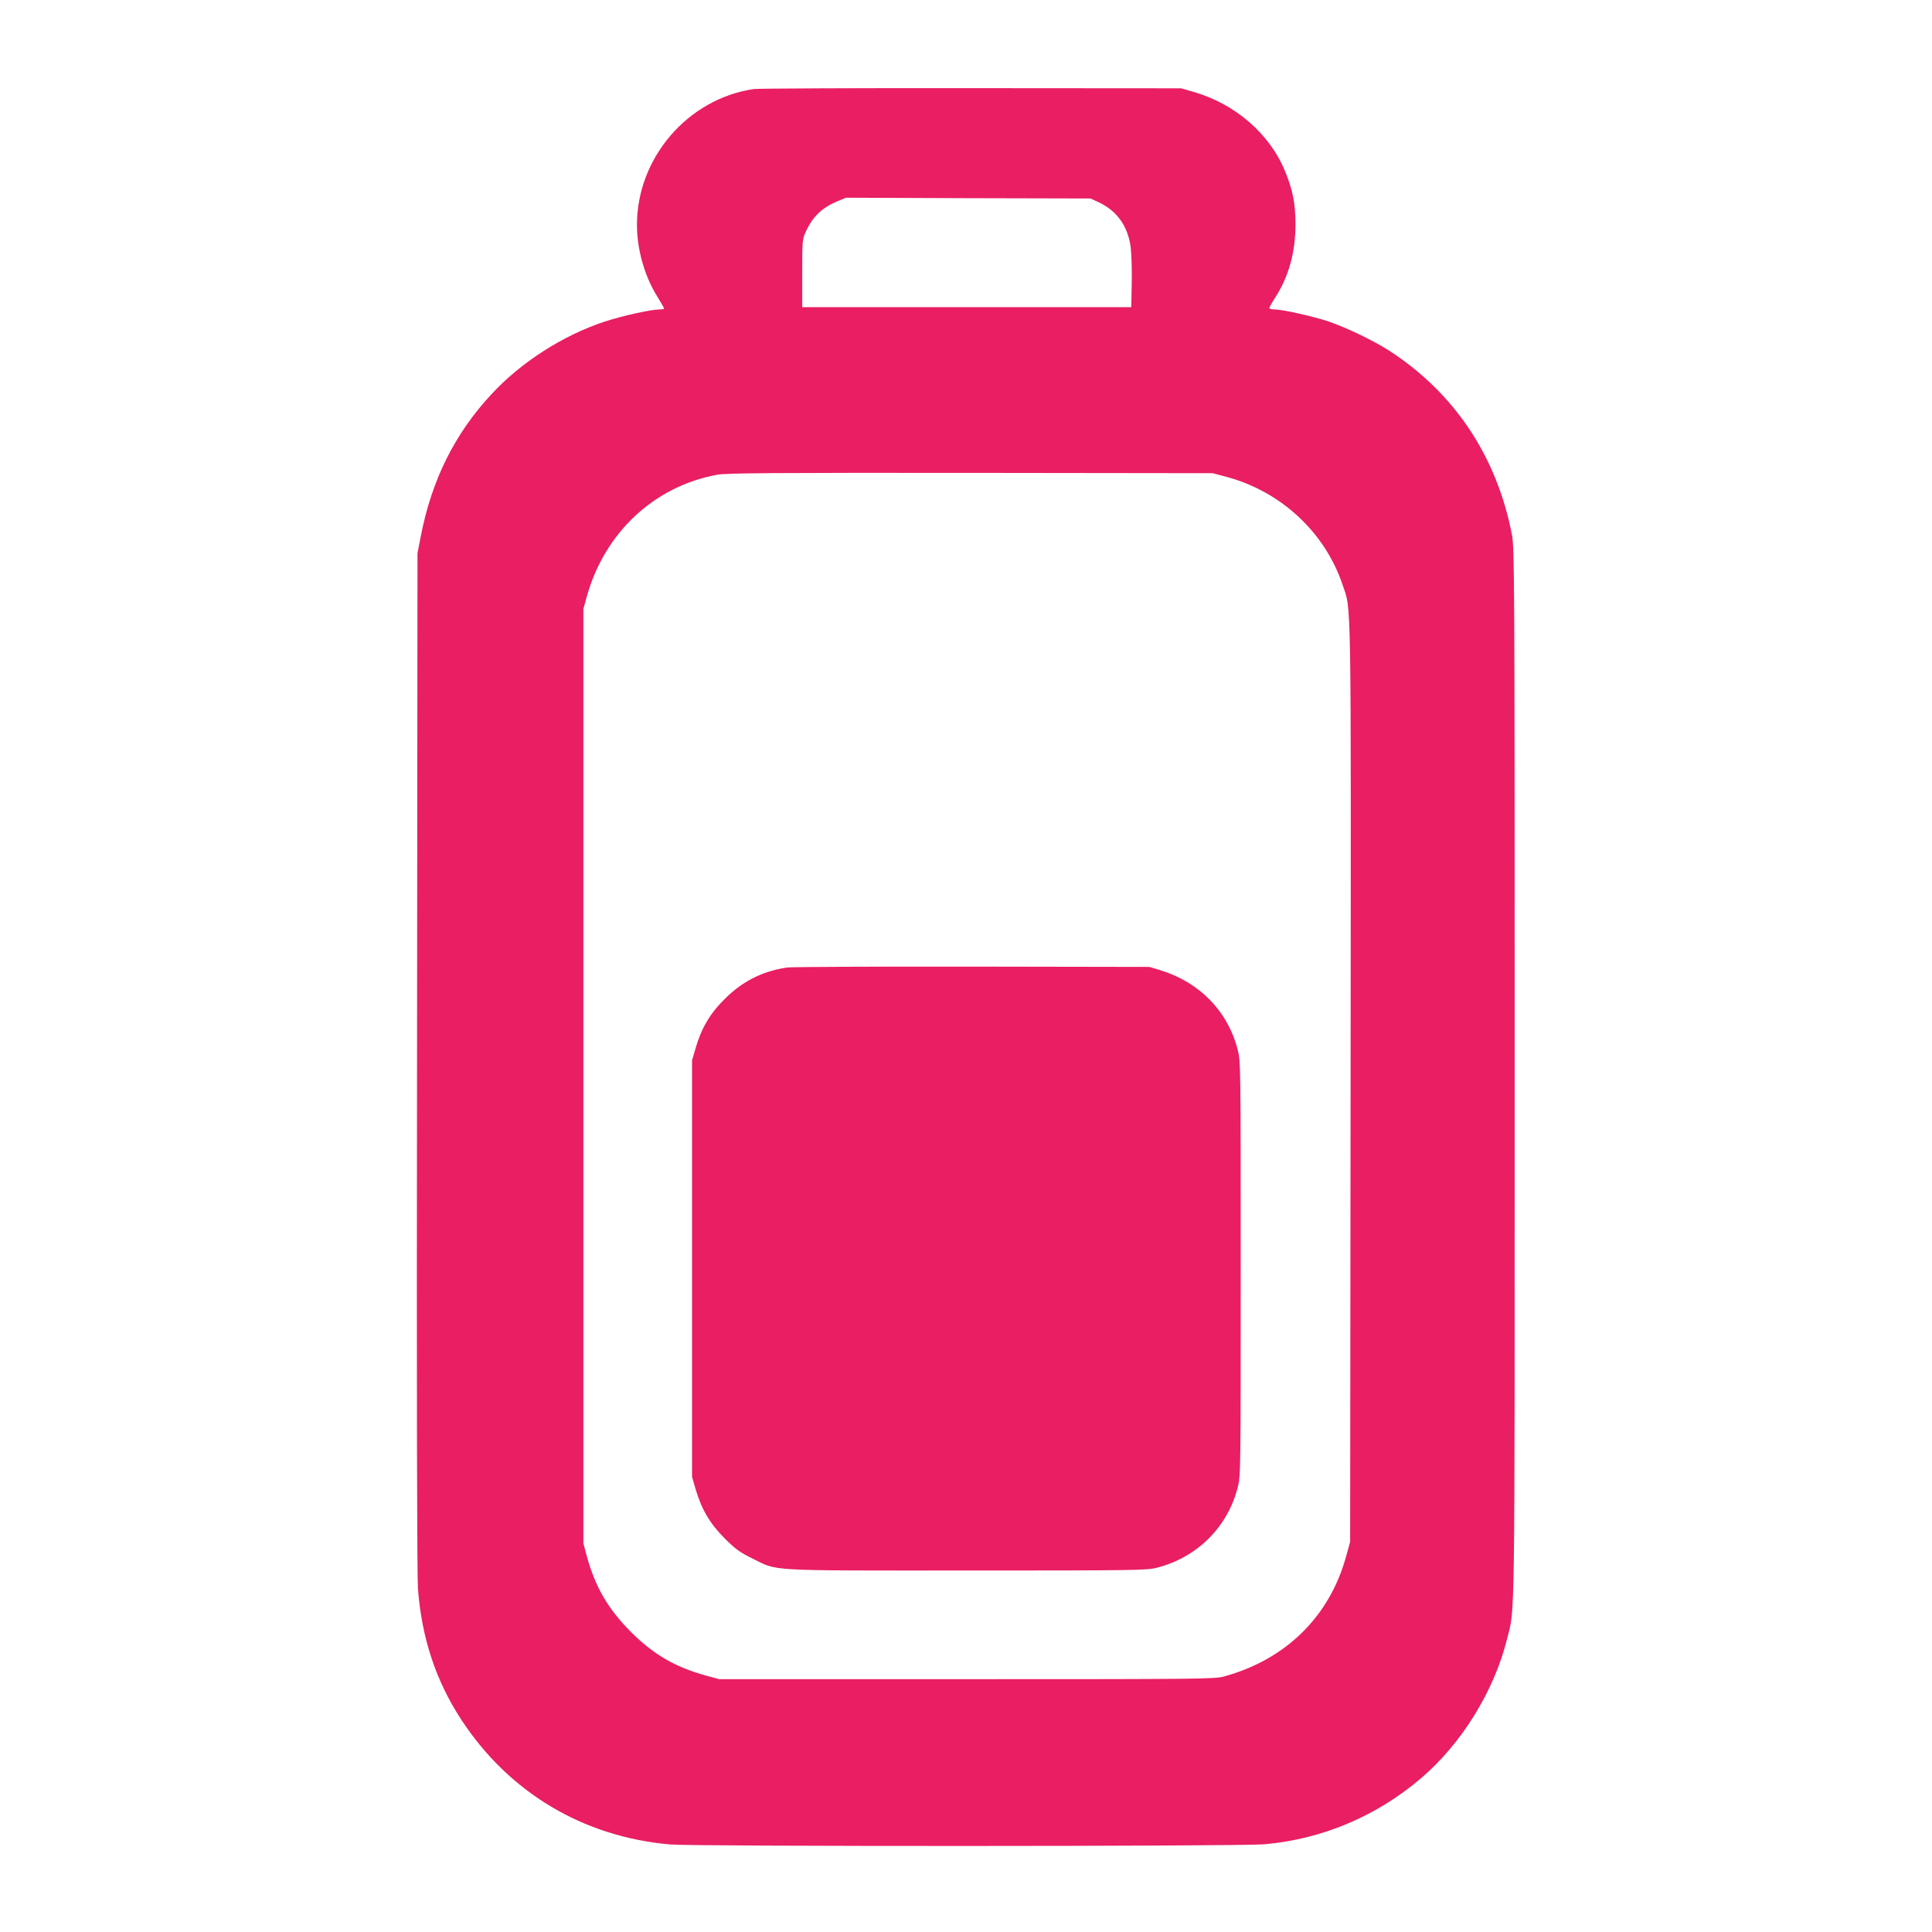 <?xml version="1.0" standalone="no"?>
<!DOCTYPE svg PUBLIC "-//W3C//DTD SVG 20010904//EN"
 "http://www.w3.org/TR/2001/REC-SVG-20010904/DTD/svg10.dtd">
<svg version="1.0" xmlns="http://www.w3.org/2000/svg"
 width="1280pt" height="1280pt" viewBox="0 0 1280 1280"
 preserveAspectRatio="xMidYMid meet">
<g transform="translate(0,1280) scale(0.1,-0.1)"
fill="#e91e63" stroke="none">
<path d="M4993 12210 c-437 -65 -773 -456 -773 -900 0 -159 48 -332 130 -467
28 -45 50 -84 50 -87 0 -3 -13 -6 -29 -6 -57 0 -246 -42 -363 -80 -277 -91
-557 -270 -753 -483 -243 -261 -395 -568 -467 -939 l-22 -113 -3 -3365 c-3
-2189 0 -3410 6 -3495 25 -328 119 -611 287 -868 316 -483 808 -777 1384 -827
159 -14 3775 -13 3935 1 382 33 744 185 1040 438 268 228 484 578 569 920 54
216 51 -17 51 3736 0 3298 -1 3495 -18 3582 -99 516 -379 937 -809 1217 -107
69 -281 153 -406 196 -100 34 -307 80 -359 80 -18 0 -33 4 -33 10 0 5 18 37
40 71 89 138 133 300 133 484 -1 138 -17 222 -67 345 -101 252 -333 453 -611
532 l-80 23 -1390 1 c-764 1 -1413 -2 -1442 -6z m2288 -751 c120 -57 191 -157
210 -296 5 -43 9 -150 7 -238 l-3 -160 -1090 0 -1090 0 0 225 c0 221 0 226 26
280 45 97 107 155 208 197 l56 23 810 -3 810 -2 56 -26z m854 -1821 c356 -98
644 -368 759 -710 60 -179 57 25 54 -3303 l-3 -3040 -27 -98 c-110 -397 -398
-681 -808 -794 -61 -17 -158 -18 -1705 -18 l-1640 0 -85 23 c-207 57 -350 140
-501 291 -152 153 -237 300 -292 504 l-22 82 0 3095 0 3095 22 80 c117 425
447 734 866 810 58 11 392 13 1677 12 l1605 -2 100 -27z"/>
<path d="M5215 6390 c-164 -24 -298 -92 -415 -210 -97 -96 -153 -192 -192
-326 l-23 -79 0 -1380 0 -1380 23 -79 c39 -134 95 -230 192 -327 71 -71 101
-93 180 -132 179 -88 70 -82 1420 -82 1106 0 1200 1 1263 18 268 68 470 269
537 532 20 76 20 109 20 1450 0 1341 0 1374 -20 1450 -65 255 -252 447 -512
527 l-73 22 -1175 2 c-646 1 -1198 -2 -1225 -6z"/>
</g>
</svg>
